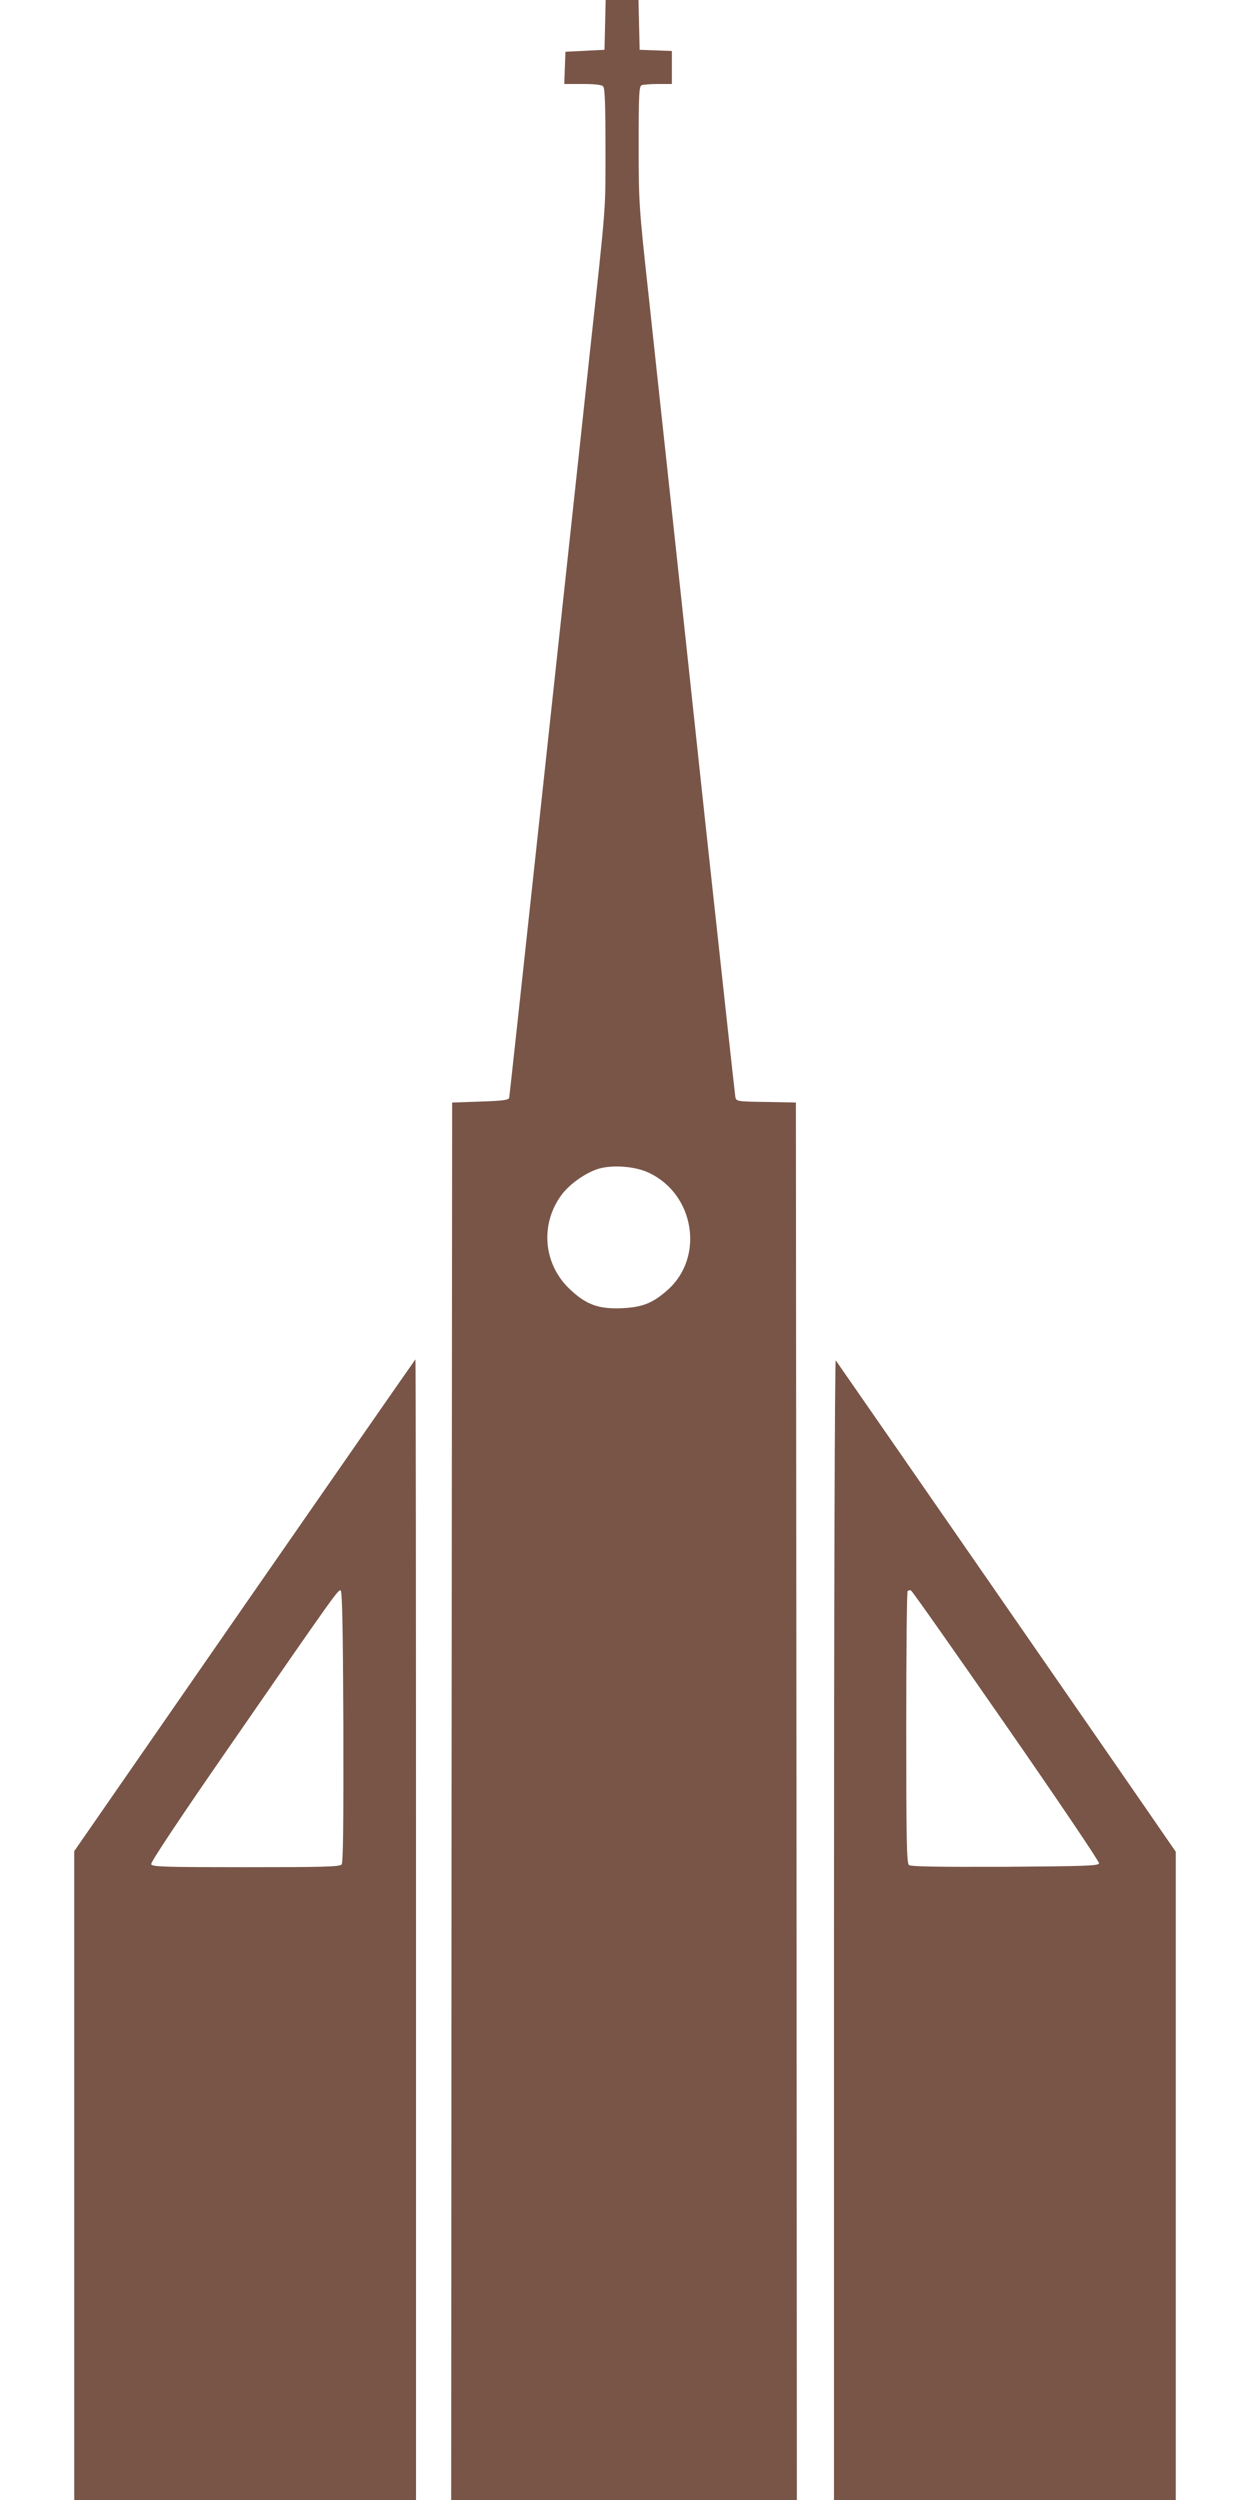 <?xml version="1.0" standalone="no"?>
<!DOCTYPE svg PUBLIC "-//W3C//DTD SVG 20010904//EN"
 "http://www.w3.org/TR/2001/REC-SVG-20010904/DTD/svg10.dtd">
<svg version="1.0" xmlns="http://www.w3.org/2000/svg"
 width="640pt" height="1280pt" viewBox="0 0 640 1280"
 preserveAspectRatio="xMidYMid meet">
<g transform="translate(0,1280) scale(0.1,-0.1)"
fill="#795548" stroke="none">
<path d="M3098 12673 l-3 -128 -100 -5 -100 -5 -3 -82 -3 -83 94 0 c59 0 97
-4 105 -12 9 -9 12 -94 12 -319 0 -326 5 -266 -80 -1044 -23 -213 -31 -291
-245 -2270 -91 -841 -166 -1537 -168 -1545 -2 -12 -29 -16 -147 -20 l-145 -5
-3 -3577 -2 -3578 885 0 885 0 -2 3577 -3 3578 -152 3 c-149 2 -153 3 -158 25
-2 12 -72 650 -155 1417 -82 767 -170 1584 -195 1815 -25 231 -68 628 -95 881
-49 448 -50 470 -50 762 0 264 2 301 16 306 9 3 47 6 85 6 l69 0 0 85 0 84
-82 3 -83 3 -3 128 -3 127 -84 0 -84 0 -3 -127z m225 -5878 c233 -110 284
-430 97 -598 -76 -68 -129 -90 -235 -95 -118 -5 -182 17 -264 94 -139 128
-158 334 -46 486 42 57 127 116 193 135 73 20 187 11 255 -22z"/>
<path d="M1252 4581 l-872 -1259 0 -1661 0 -1661 875 0 875 0 0 2920 c0 1606
-1 2920 -3 2920 -1 0 -395 -567 -875 -1259z m506 -621 c1 -503 -1 -697 -9
-706 -9 -12 -99 -14 -491 -14 -414 0 -479 2 -484 15 -4 9 147 236 397 597 550
796 560 809 573 805 8 -3 12 -188 14 -697z"/>
<path d="M4270 2922 l0 -2922 875 0 875 0 0 1659 0 1660 -47 68 c-136 199
-1687 2439 -1694 2448 -5 5 -9 -1266 -9 -2913z m882 1042 c263 -379 477 -696
475 -704 -2 -13 -65 -15 -481 -18 -345 -1 -483 1 -492 9 -12 9 -14 131 -14
704 0 380 3 695 7 699 4 3 11 5 17 3 6 -2 225 -314 488 -693z"/>
</g>
</svg>
